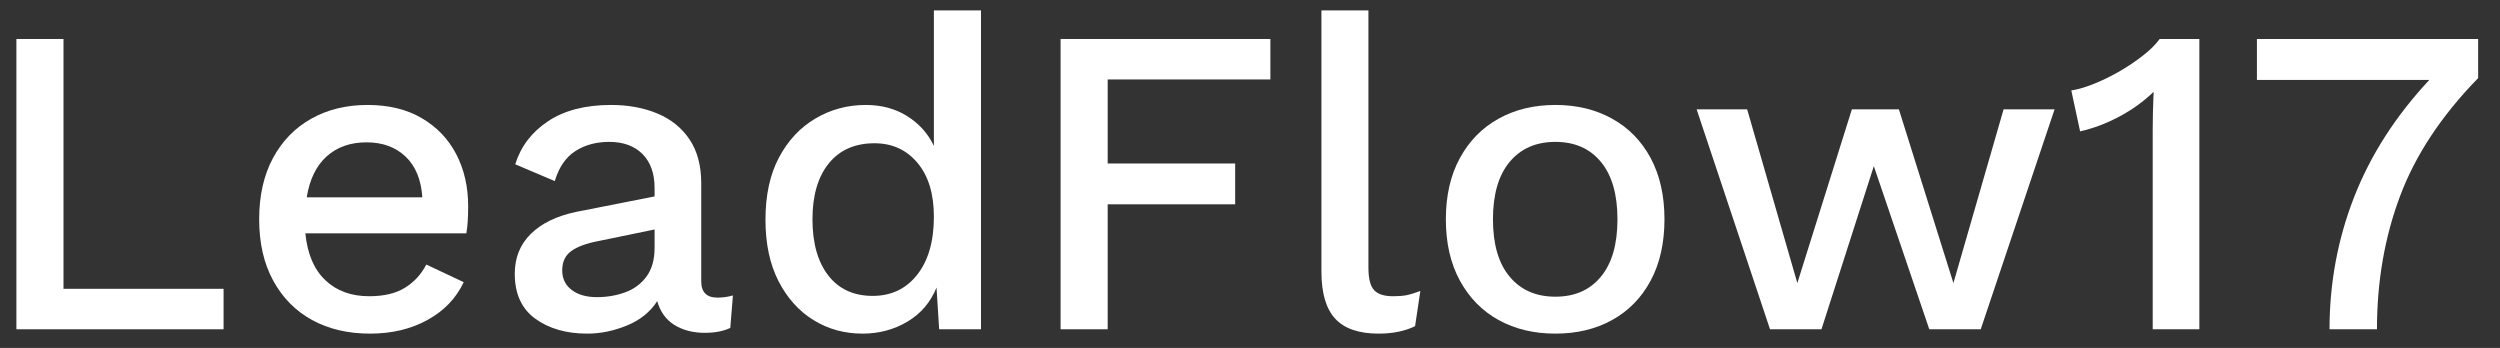 <svg xmlns="http://www.w3.org/2000/svg" xmlns:xlink="http://www.w3.org/1999/xlink" width="1200" zoomAndPan="magnify" viewBox="0 0 900 125.25" height="167" preserveAspectRatio="xMidYMid meet" version="1.0"><rect x="0" y="0" width="900" height="125.25" fill="#333333" stroke="none"/><path fill="#ffffff" d="M 22.863 103.969 L 80.484 103.969 L 80.484 118.539 L 5.906 118.539 L 5.906 14.035 L 22.863 14.035 Z M 22.863 103.969 " fill-opacity="1" fill-rule="nonzero"/><path fill="#ffffff" d="M 133.227 120.105 C 125.293 120.105 118.336 118.477 112.355 115.207 C 106.398 111.945 101.738 107.223 98.363 101.047 C 94.988 94.875 93.301 87.504 93.301 78.945 C 93.301 70.414 94.957 63.055 98.281 56.883 C 101.625 50.707 106.223 45.996 112.07 42.723 C 117.934 39.43 124.676 37.785 132.277 37.785 C 139.953 37.785 146.488 39.379 151.871 42.559 C 157.273 45.719 161.398 50.039 164.258 55.523 C 167.109 61.02 168.539 67.246 168.539 74.211 C 168.539 76.219 168.477 78.07 168.375 79.766 C 168.262 81.445 168.098 82.855 167.883 84.008 L 109.93 84.008 C 110.668 91.414 113.066 97.043 117.133 100.883 C 121.188 104.73 126.445 106.645 132.895 106.645 C 138.164 106.645 142.426 105.648 145.695 103.641 C 148.988 101.645 151.582 98.844 153.477 95.242 L 166.934 101.582 C 164.188 107.406 159.824 111.945 153.848 115.207 C 147.887 118.477 141.016 120.105 133.227 120.105 Z M 131.949 51.242 C 126.125 51.242 121.34 52.93 117.586 56.305 C 113.848 59.68 111.461 64.602 110.422 71.043 L 152.035 71.043 C 151.625 64.703 149.617 59.824 146.027 56.387 C 142.426 52.961 137.73 51.242 131.949 51.242 Z M 131.949 51.242 " fill-opacity="1" fill-rule="nonzero"/><path fill="#ffffff" d="M 235.652 67.707 C 235.652 62.438 234.191 58.355 231.289 55.441 C 228.379 52.539 224.395 51.078 219.355 51.078 C 214.602 51.078 210.516 52.191 207.09 54.414 C 203.652 56.637 201.203 60.238 199.723 65.195 L 185.48 59.145 C 187.477 52.727 191.406 47.57 197.25 43.672 C 203.117 39.75 210.691 37.785 219.973 37.785 C 226.195 37.785 231.766 38.812 236.684 40.871 C 241.59 42.93 245.449 46.047 248.25 50.215 C 251.047 54.391 252.445 59.641 252.445 65.98 L 252.445 101.293 C 252.445 105.195 254.391 107.141 258.293 107.141 C 260.184 107.141 262.035 106.883 263.848 106.355 L 262.902 118.047 C 260.453 119.219 257.395 119.816 253.723 119.816 C 249.492 119.816 245.84 118.871 242.773 116.977 C 239.727 115.062 237.672 112.203 236.602 108.414 C 234.07 112.316 230.438 115.238 225.691 117.184 C 220.938 119.125 216.184 120.105 211.41 120.105 C 203.918 120.105 197.684 118.324 192.723 114.754 C 187.785 111.16 185.316 105.77 185.316 98.578 C 185.316 92.793 187.23 88 191.078 84.211 C 194.945 80.406 200.398 77.75 207.457 76.27 L 235.652 70.711 Z M 202.395 97.344 C 202.395 100.285 203.527 102.633 205.812 104.383 C 208.086 106.109 211.121 106.973 214.91 106.973 C 218.5 106.973 221.875 106.398 225.035 105.246 C 228.215 104.094 230.777 102.199 232.73 99.566 C 234.676 96.91 235.652 93.465 235.652 89.234 L 235.652 82.609 L 215.691 86.723 C 211.164 87.578 207.809 88.801 205.648 90.387 C 203.477 91.949 202.395 94.277 202.395 97.344 Z M 202.395 97.344 " fill-opacity="1" fill-rule="nonzero"/><path fill="#ffffff" d="M 310.559 120.105 C 303.992 120.105 298.086 118.477 292.816 115.207 C 287.551 111.945 283.352 107.25 280.223 101.129 C 277.113 95.016 275.57 87.672 275.57 79.109 C 275.57 70.25 277.195 62.758 280.469 56.637 C 283.73 50.523 288.105 45.852 293.598 42.641 C 299.082 39.41 305.105 37.785 311.668 37.785 C 317.371 37.785 322.348 39.133 326.609 41.816 C 330.891 44.516 334.078 48.074 336.199 52.52 L 336.199 3.746 L 353.156 3.746 L 353.156 118.539 L 338.094 118.539 L 337.145 103.516 C 335.027 108.785 331.547 112.879 326.691 115.781 C 321.836 118.664 316.453 120.105 310.559 120.105 Z M 314.18 106.52 C 320.848 106.52 326.176 103.988 330.191 98.906 C 334.191 93.832 336.199 86.867 336.199 77.996 C 336.199 69.766 334.223 63.305 330.273 58.609 C 326.32 53.918 321.176 51.574 314.836 51.574 C 307.758 51.574 302.254 54 298.332 58.859 C 294.434 63.715 292.488 70.414 292.488 78.945 C 292.488 87.504 294.383 94.246 298.168 99.152 C 301.977 104.074 307.316 106.52 314.18 106.52 Z M 314.18 106.52 " fill-opacity="1" fill-rule="nonzero"/><path fill="#ffffff" d="M 457.336 28.605 L 398.766 28.605 L 398.766 58.859 L 444.66 58.859 L 444.66 73.551 L 398.766 73.551 L 398.766 118.539 L 381.809 118.539 L 381.809 14.035 L 457.336 14.035 Z M 457.336 28.605 " fill-opacity="1" fill-rule="nonzero"/><path fill="#ffffff" d="M 492.633 3.746 L 492.633 96.355 C 492.633 100.285 493.312 102.98 494.691 104.465 C 496.059 105.926 498.332 106.645 501.523 106.645 C 503.418 106.645 505.023 106.52 506.34 106.273 C 507.656 106.008 509.312 105.492 511.32 104.75 L 509.426 117.43 C 505.742 119.207 501.367 120.105 496.297 120.105 C 489.215 120.105 484.008 118.324 480.695 114.754 C 477.371 111.16 475.715 105.512 475.715 97.797 L 475.715 3.746 Z M 492.633 3.746 " fill-opacity="1" fill-rule="nonzero"/><path fill="#ffffff" d="M 559.938 37.785 C 567.648 37.785 574.449 39.43 580.355 42.723 C 586.281 45.996 590.902 50.707 594.227 56.883 C 597.539 63.055 599.207 70.414 599.207 78.945 C 599.207 87.504 597.539 94.875 594.227 101.047 C 590.902 107.223 586.281 111.945 580.355 115.207 C 574.449 118.477 567.648 120.105 559.938 120.105 C 552.223 120.105 545.41 118.477 539.484 115.207 C 533.578 111.945 528.945 107.223 525.57 101.047 C 522.195 94.875 520.508 87.504 520.508 78.945 C 520.508 70.414 522.195 63.055 525.57 56.883 C 528.945 50.707 533.578 45.996 539.484 42.723 C 545.41 39.43 552.223 37.785 559.938 37.785 Z M 559.938 51.078 C 552.961 51.078 547.477 53.488 543.477 58.281 C 539.461 63.086 537.465 69.973 537.465 78.945 C 537.465 87.918 539.461 94.812 543.477 99.605 C 547.477 104.41 552.961 106.809 559.938 106.809 C 566.906 106.809 572.371 104.41 576.32 99.605 C 580.293 94.812 582.289 87.918 582.289 78.945 C 582.289 69.973 580.293 63.086 576.32 58.281 C 572.371 53.488 566.906 51.078 559.938 51.078 Z M 559.938 51.078 " fill-opacity="1" fill-rule="nonzero"/><path fill="#ffffff" d="M 721.293 39.348 L 739.652 39.348 L 713.062 118.539 L 694.543 118.539 L 674.578 59.805 L 655.727 118.539 L 637.207 118.539 L 610.781 39.348 L 628.973 39.348 L 647.043 101.91 L 666.676 39.348 L 683.594 39.348 L 703.227 101.91 Z M 721.293 39.348 " fill-opacity="1" fill-rule="nonzero"/><path fill="#ffffff" d="M 774.973 118.539 L 774.973 46.797 C 774.973 44.801 774.992 42.641 775.055 40.336 C 775.105 38.012 775.191 35.582 775.305 33.051 C 771.703 36.539 767.574 39.512 762.914 41.984 C 758.273 44.453 753.582 46.223 748.836 47.293 L 745.668 32.559 C 747.777 32.258 750.328 31.527 753.324 30.375 C 756.34 29.203 759.426 27.723 762.586 25.93 C 765.766 24.121 768.676 22.184 771.309 20.125 C 773.965 18.07 776.023 16.043 777.484 14.035 L 791.766 14.035 L 791.766 118.539 Z M 774.973 118.539 " fill-opacity="1" fill-rule="nonzero"/><path fill="#ffffff" d="M 812.492 14.035 L 892.133 14.035 L 892.133 28.113 C 878.934 41.645 869.559 55.801 864.023 70.59 C 858.477 85.355 855.707 101.336 855.707 118.539 L 838.629 118.539 C 838.629 101.973 841.57 86.105 847.477 70.961 C 853.402 55.812 862.426 41.758 874.559 28.77 L 812.492 28.77 Z M 812.492 14.035 " fill-opacity="1" fill-rule="nonzero"/></svg>